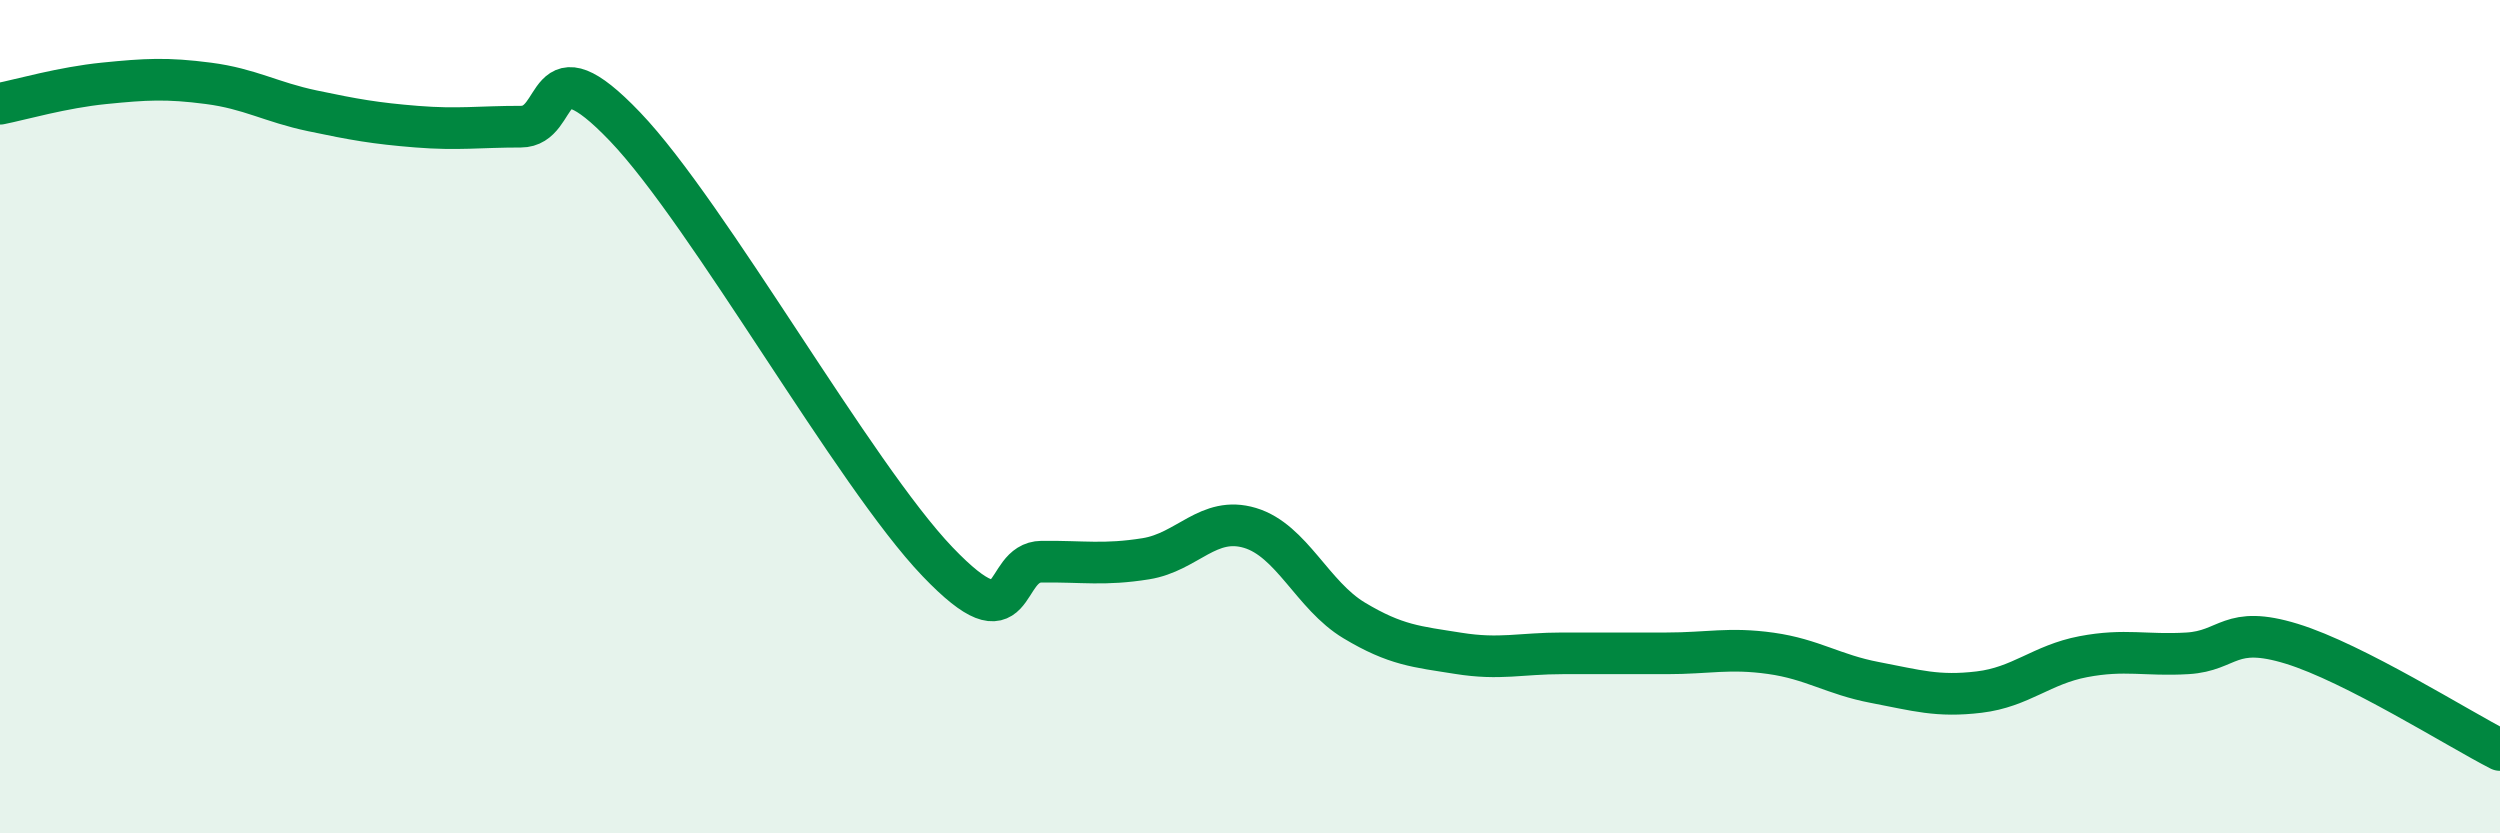 
    <svg width="60" height="20" viewBox="0 0 60 20" xmlns="http://www.w3.org/2000/svg">
      <path
        d="M 0,2.49 C 0.5,2.39 1.5,2.1 2.5,2 C 3.5,1.9 4,1.87 5,2 C 6,2.13 6.5,2.45 7.5,2.66 C 8.5,2.87 9,2.96 10,3.04 C 11,3.12 11.5,3.04 12.5,3.04 C 13.5,3.04 13,0.95 15,3.04 C 17,5.13 20.5,11.39 22.5,13.48 C 24.5,15.57 24,13.49 25,13.48 C 26,13.47 26.5,13.57 27.5,13.41 C 28.5,13.25 29,12.37 30,12.67 C 31,12.97 31.5,14.29 32.5,14.89 C 33.5,15.49 34,15.52 35,15.68 C 36,15.84 36.5,15.68 37.5,15.68 C 38.5,15.68 39,15.68 40,15.68 C 41,15.68 41.5,15.54 42.5,15.68 C 43.5,15.82 44,16.19 45,16.38 C 46,16.57 46.5,16.73 47.5,16.61 C 48.5,16.49 49,15.95 50,15.76 C 51,15.57 51.5,15.74 52.5,15.68 C 53.5,15.62 53.5,14.99 55,15.45 C 56.5,15.91 59,17.49 60,18L60 20L0 20Z"
        fill="#008740"
        opacity="0.1"
        stroke-linecap="round"
        stroke-linejoin="round"
      />
      <path
        d="M 0,2.49 C 0.5,2.39 1.5,2.1 2.5,2 C 3.5,1.9 4,1.87 5,2 C 6,2.13 6.5,2.45 7.5,2.66 C 8.5,2.87 9,2.96 10,3.04 C 11,3.12 11.5,3.04 12.5,3.04 C 13.5,3.04 13,0.95 15,3.04 C 17,5.13 20.5,11.39 22.5,13.48 C 24.5,15.57 24,13.49 25,13.48 C 26,13.47 26.5,13.57 27.5,13.41 C 28.5,13.25 29,12.37 30,12.67 C 31,12.97 31.5,14.29 32.5,14.89 C 33.5,15.49 34,15.52 35,15.68 C 36,15.84 36.5,15.68 37.5,15.68 C 38.5,15.68 39,15.68 40,15.68 C 41,15.68 41.5,15.54 42.5,15.68 C 43.5,15.82 44,16.19 45,16.38 C 46,16.57 46.5,16.73 47.5,16.61 C 48.5,16.49 49,15.95 50,15.76 C 51,15.57 51.5,15.74 52.5,15.68 C 53.5,15.62 53.5,14.99 55,15.45 C 56.5,15.91 59,17.49 60,18"
        stroke="#008740"
        stroke-width="1"
        fill="none"
        stroke-linecap="round"
        stroke-linejoin="round"
      />
    </svg>
  